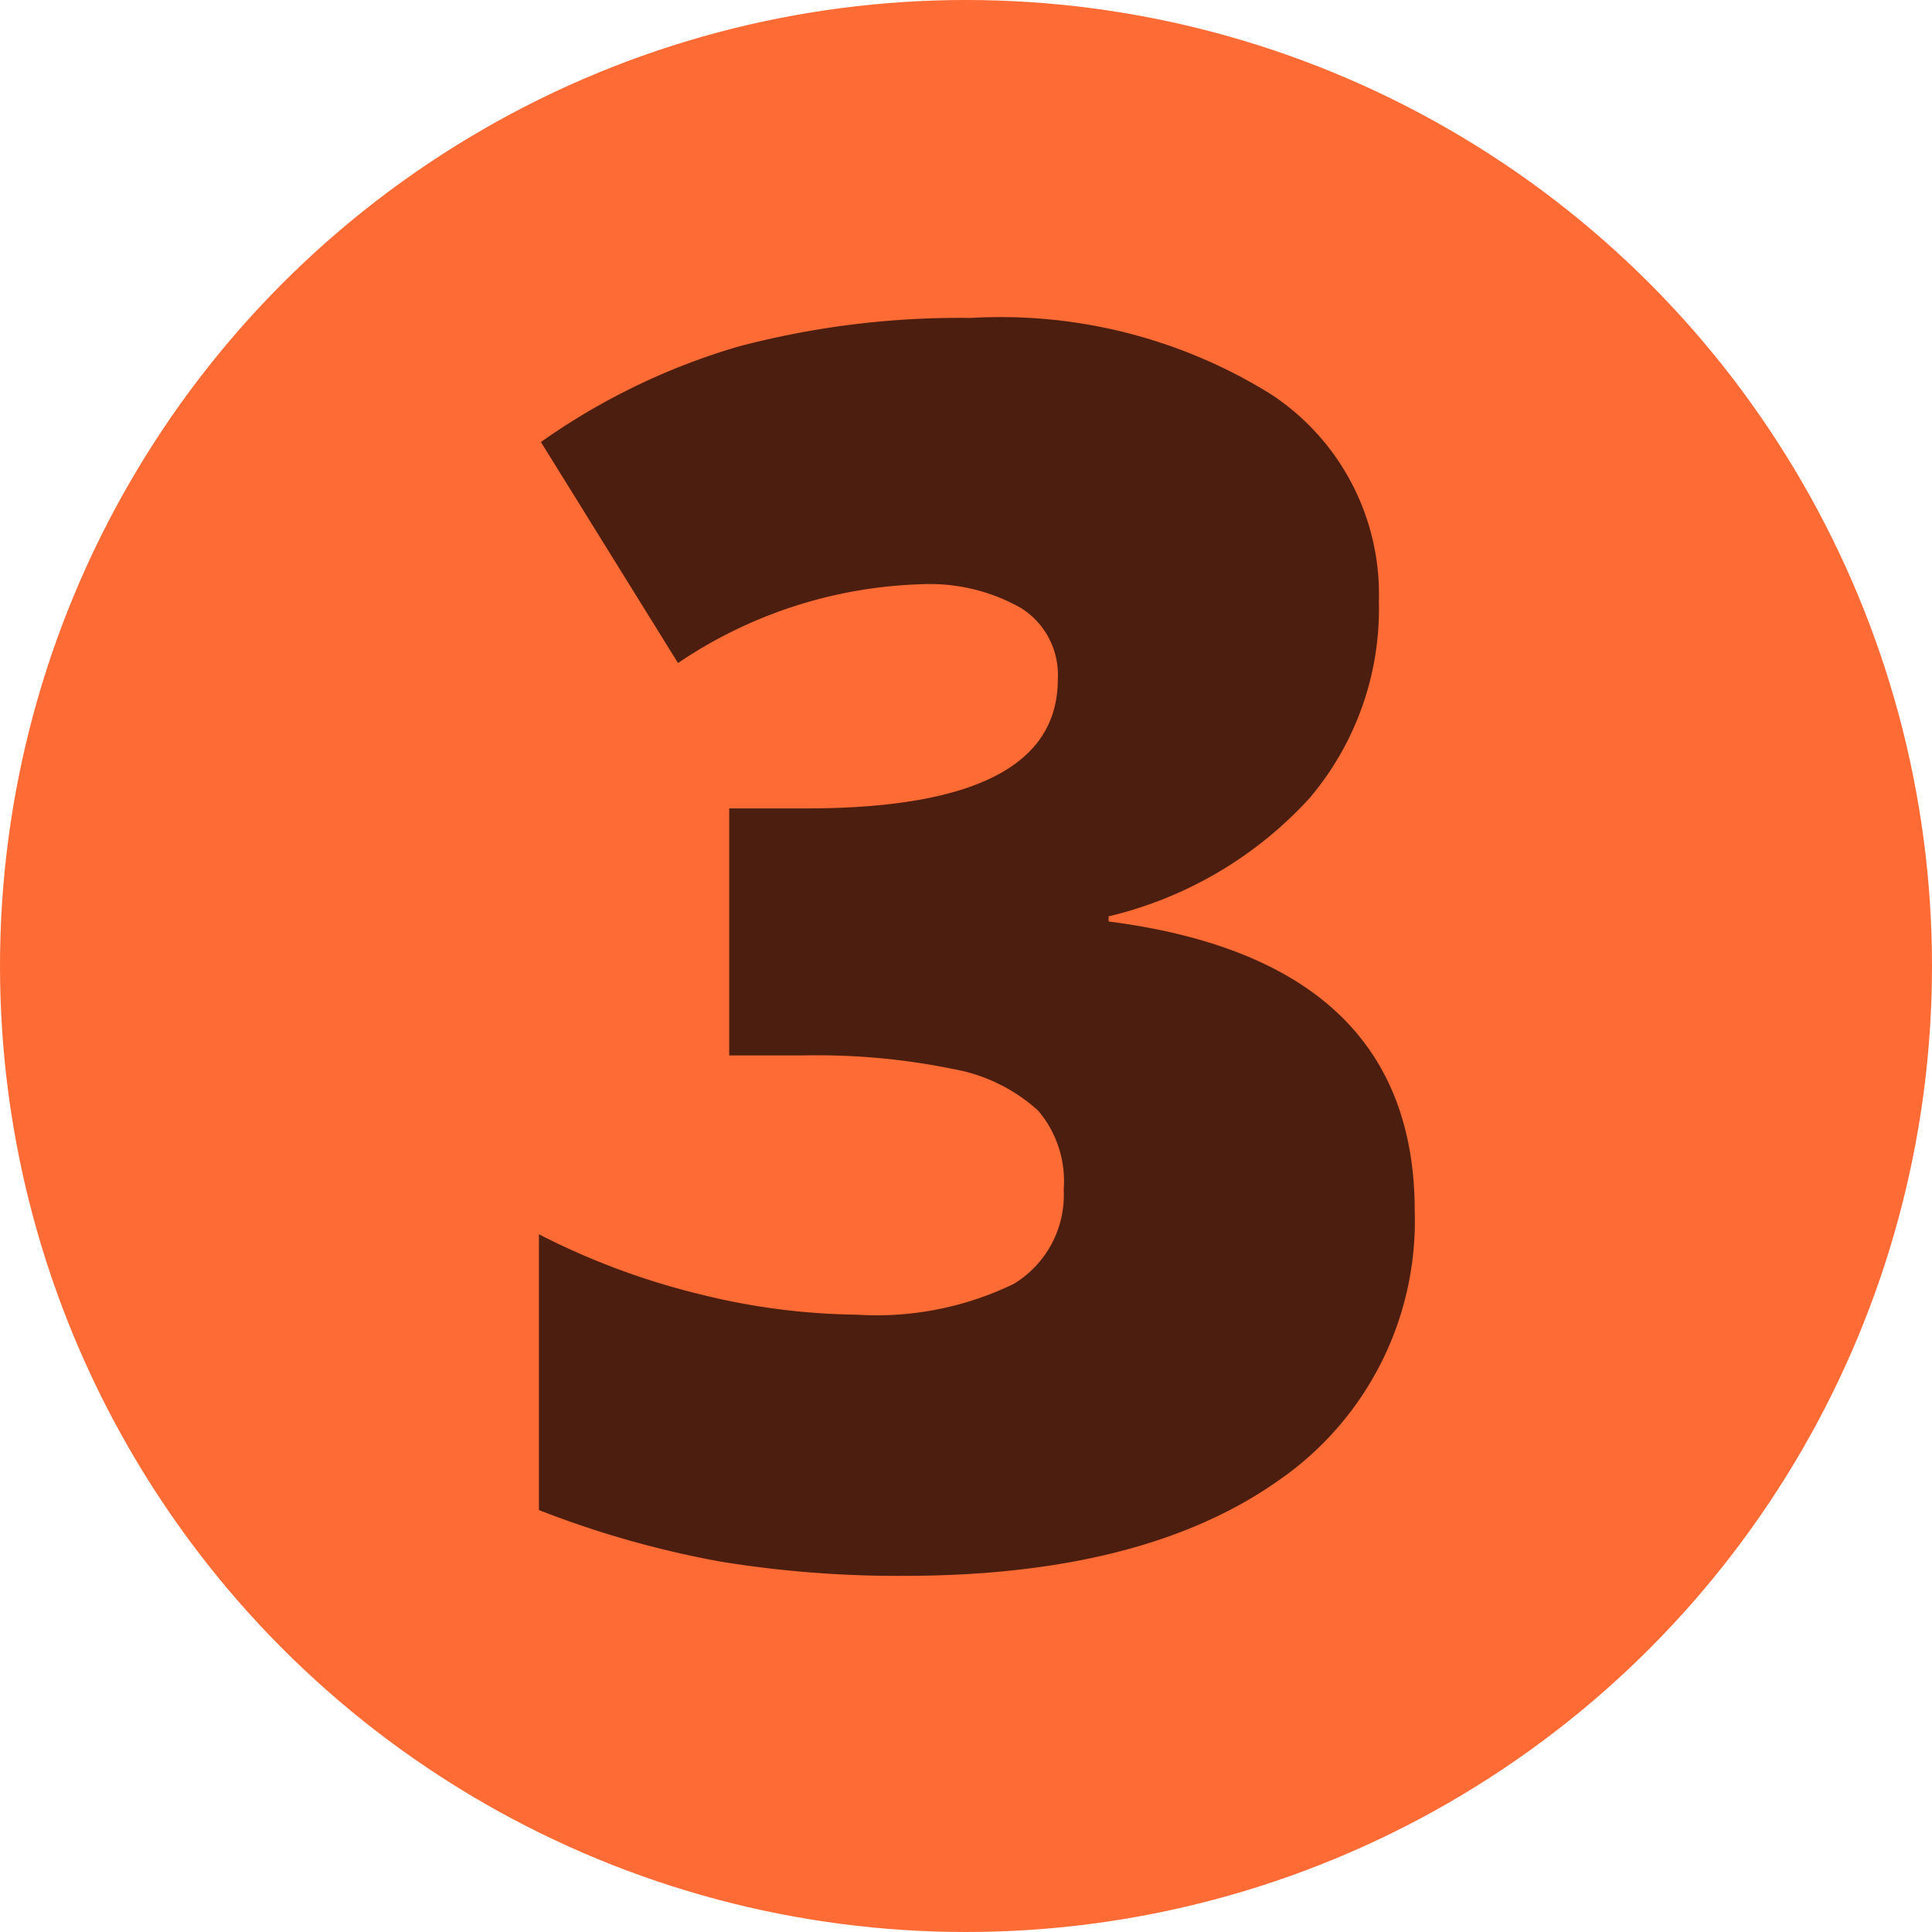<svg xmlns="http://www.w3.org/2000/svg" width="49.04" height="49.04" viewBox="0 0 49.04 49.04"><defs><style>.cls-1{fill:#ff6b35;}.cls-2{fill:#4c1e10;}</style></defs><g id="Layer_2" data-name="Layer 2"><g id="page_15"><g id="shapes"><circle class="cls-1" cx="24.52" cy="24.52" r="24.52"/></g><g id="text"><path class="cls-2" d="M35,15.26a7.43,7.43,0,0,1-1.76,5,10.05,10.05,0,0,1-5.1,3v.13q7.77,1,7.77,7.35a8,8,0,0,1-3.43,6.82Q29.05,40,22.94,40a28,28,0,0,1-4.64-.36,24.81,24.81,0,0,1-4.62-1.31v-7a18.54,18.54,0,0,0,4.16,1.54,17.08,17.08,0,0,0,3.89.5,8,8,0,0,0,4-.78A2.64,2.64,0,0,0,27,30.19a2.76,2.76,0,0,0-.65-2,4.33,4.33,0,0,0-2.13-1.05,17.18,17.18,0,0,0-3.82-.35H18.51V20.52h1.95q6.39,0,6.39-3.27a2,2,0,0,0-.94-1.82,4.7,4.7,0,0,0-2.54-.6,11.63,11.63,0,0,0-6.16,2l-3.48-5.61a16.89,16.89,0,0,1,5-2.42,22,22,0,0,1,5.92-.73A13,13,0,0,1,32.25,10,6.07,6.07,0,0,1,35,15.26Z"/></g></g></g></svg>